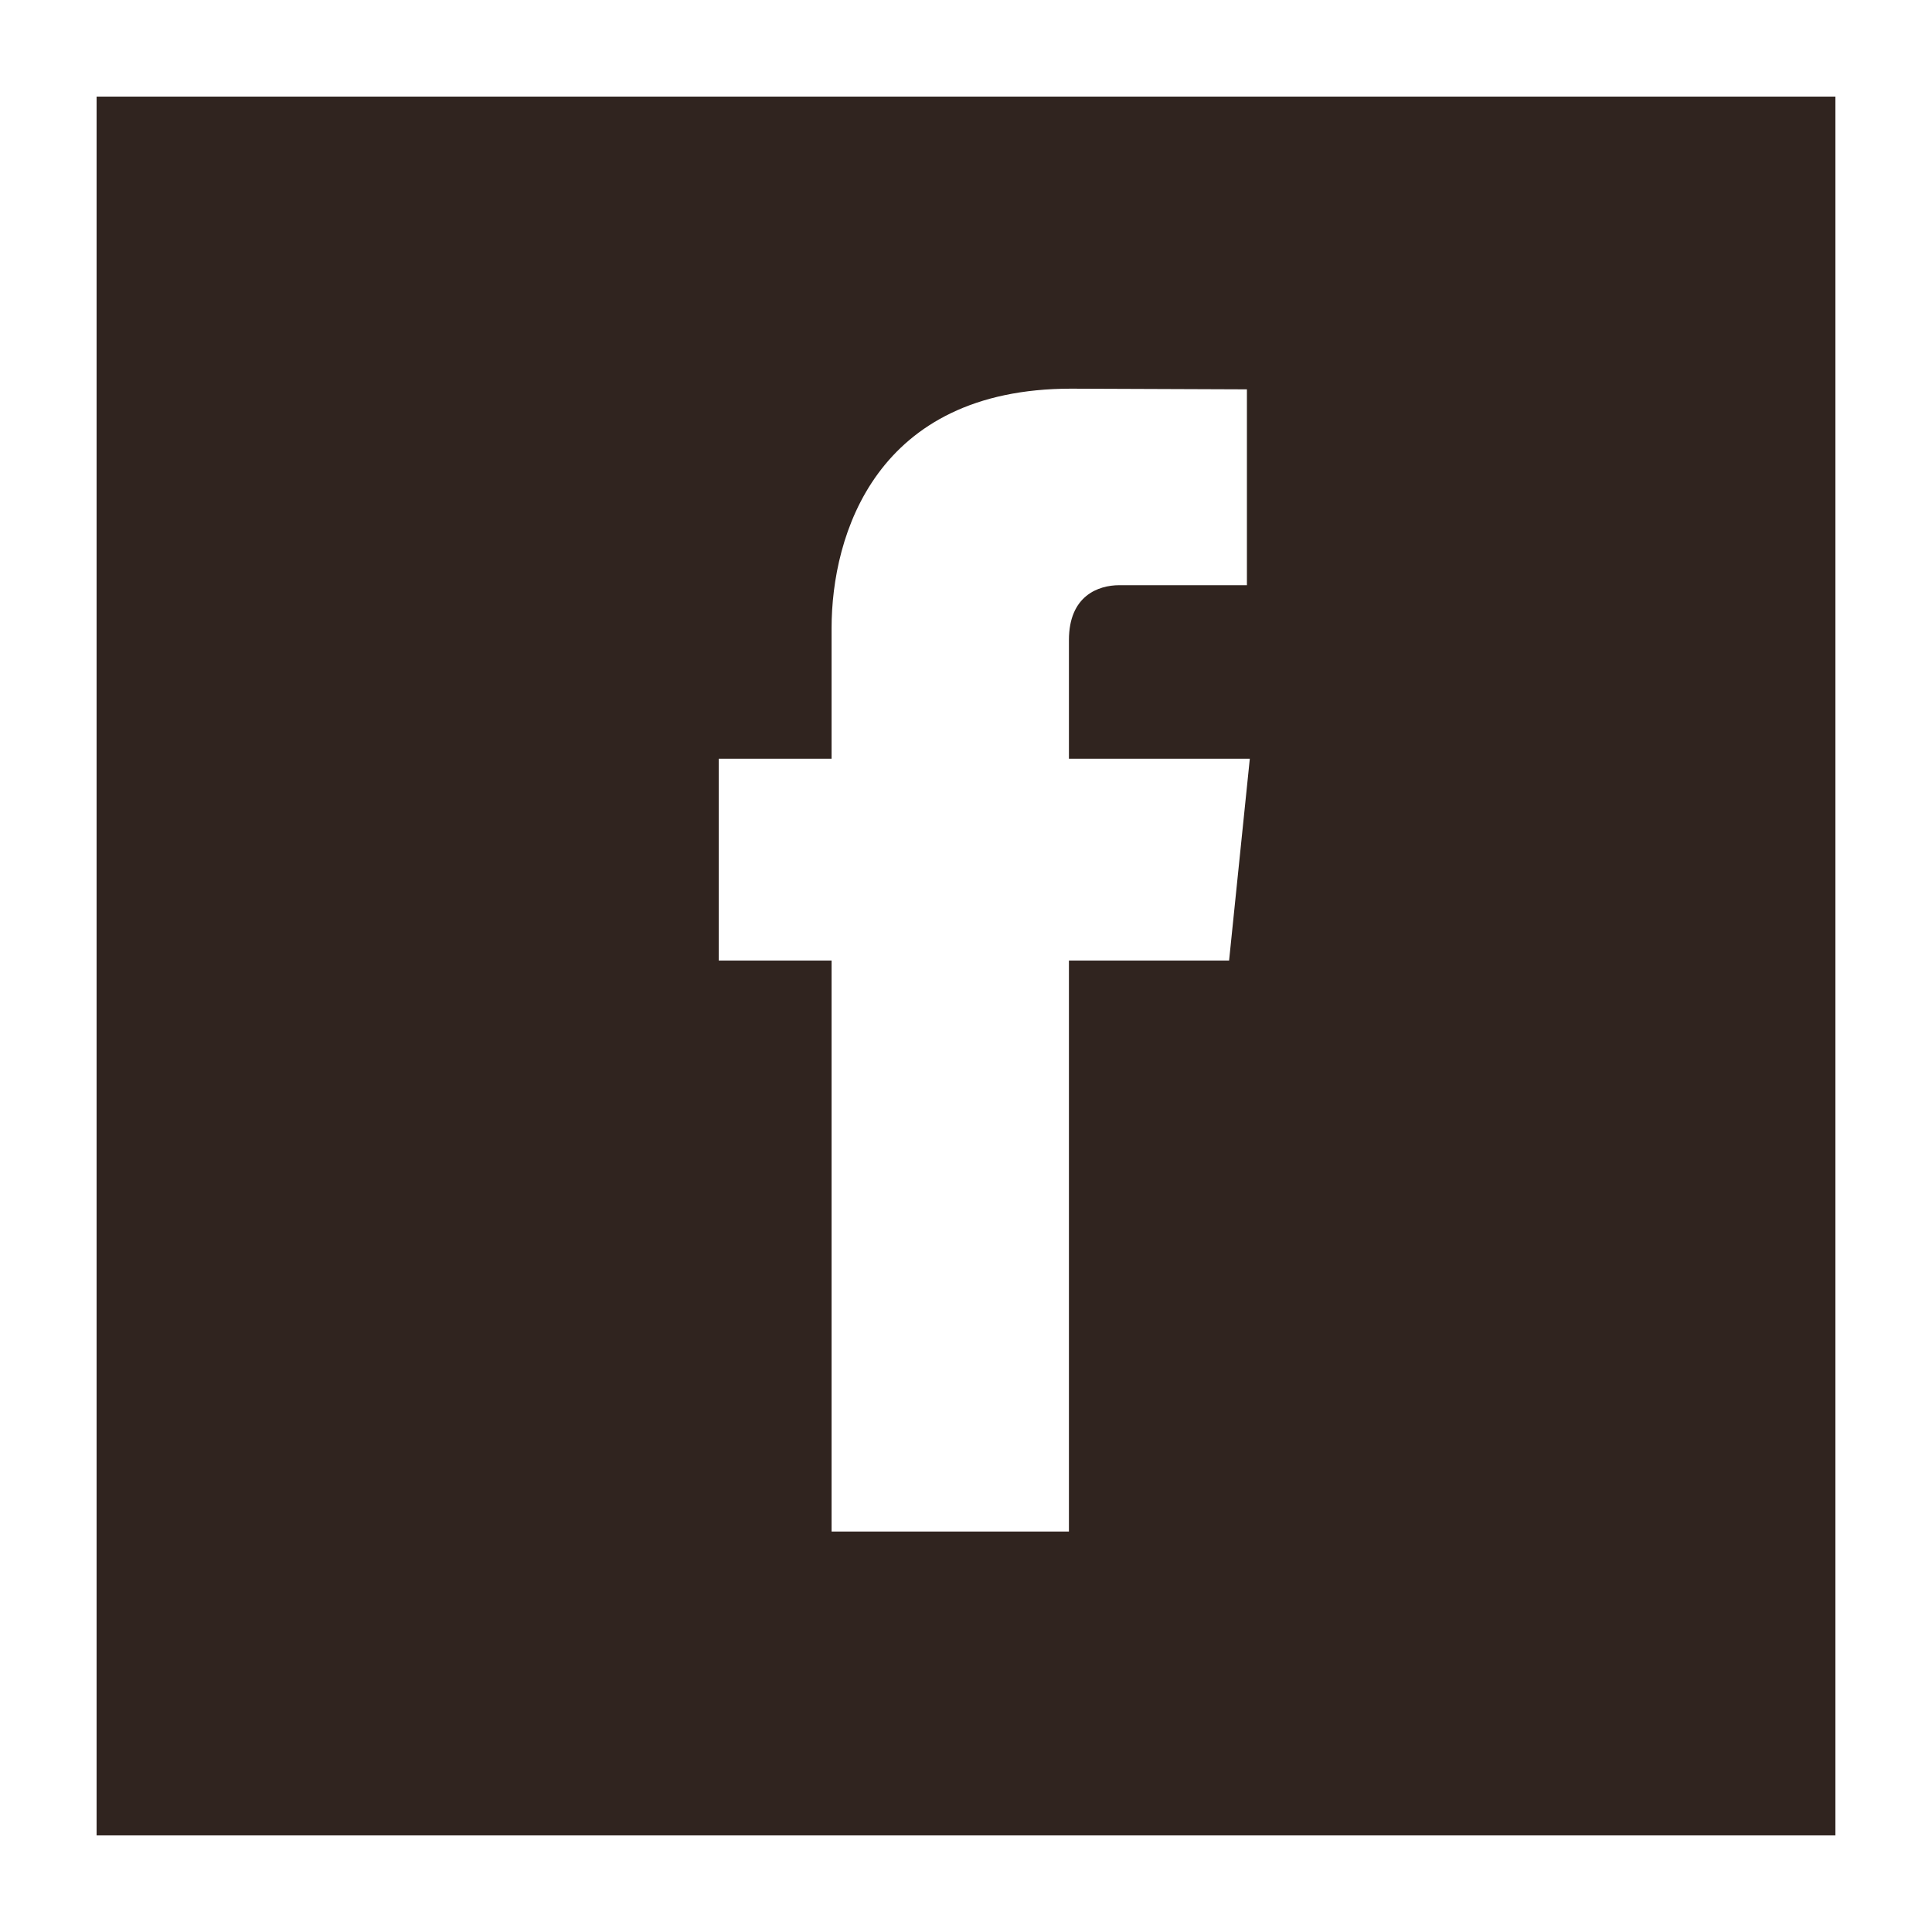 <?xml version="1.0" encoding="UTF-8"?>
<svg width="40px" height="40px" viewBox="0 0 40 40" version="1.1" xmlns="http://www.w3.org/2000/svg" xmlns:xlink="http://www.w3.org/1999/xlink">
    <rect x="0" y="0" width="40" height="40" fill="#808080" stroke="none"/>
    <!-- Generator: Sketch 50.2 (55047) - http://www.bohemiancoding.com/sketch -->
    <title>Group 6</title>
    <desc>Created with Sketch.</desc>
    <defs></defs>
    <g id="Homepage---3e-ronde" stroke="none" stroke-width="1" fill="none" fill-rule="evenodd">
        <g id="Homepage---Desktop-3e-correctie" transform="translate(-844, -2007)">
            <g id="Group-6" transform="translate(844, 2007)">
                <rect id="Rectangle-9-Copy-2" stroke="#FFFFFF" stroke-width="2" fill="#30241F" x="1" y="1" width="38" height="38"></rect>
                <g id="facebook" transform="translate(14.4, 8)" fill="#FFFFFF" fill-rule="nonzero">
                    <path d="M11.476,7.709 L7.731,7.709 L7.731,5.253 C7.731,4.331 8.343,4.116 8.773,4.116 C9.203,4.116 11.416,4.116 11.416,4.116 L11.416,0.061 L7.776,0.047 C3.737,0.047 2.817,3.071 2.817,5.006 L2.817,7.709 L0.481,7.709 L0.481,11.887 L2.817,11.887 C2.817,17.249 2.817,23.709 2.817,23.709 L7.731,23.709 C7.731,23.709 7.731,17.185 7.731,11.887 L11.047,11.887 L11.476,7.709 Z" id="Shape"></path>
                </g>
            </g>
        </g>
    </g>
</svg>